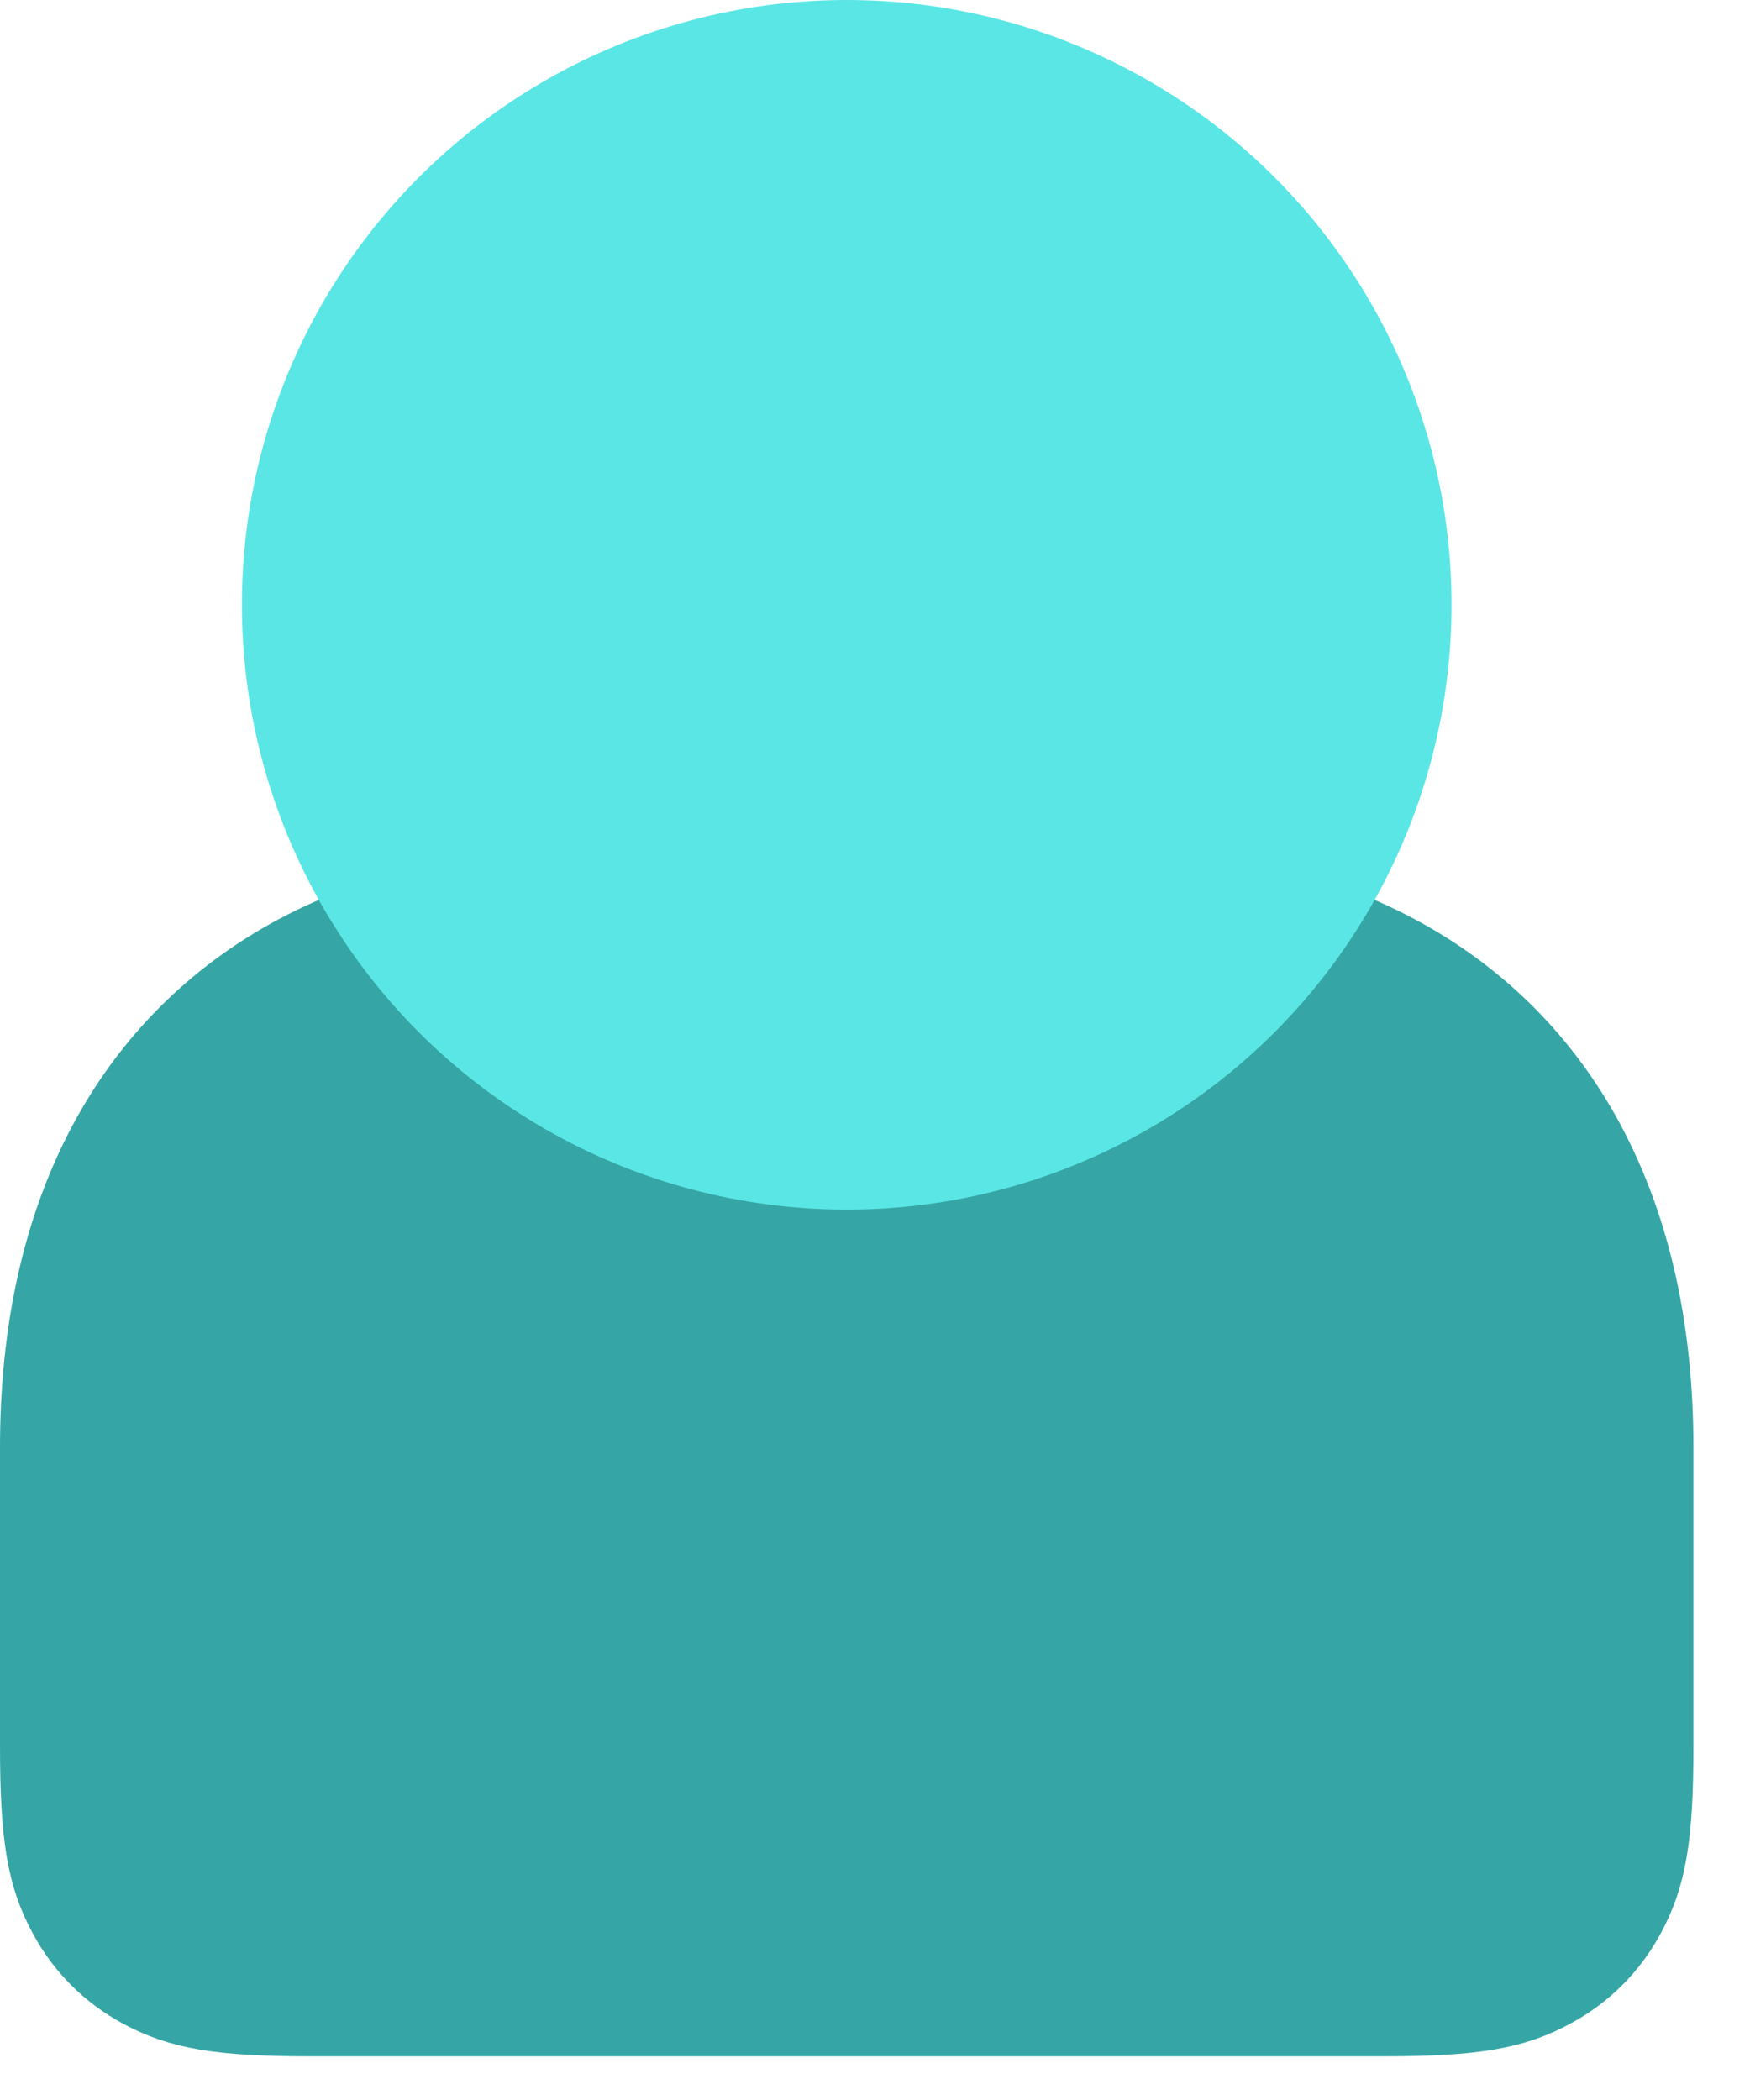 <svg xmlns="http://www.w3.org/2000/svg" width="25" height="30" viewBox="0 0 25 30">
    <g fill="none" fill-rule="evenodd">
        <path fill="#35A6A5" stroke="#35A6A5" stroke-width="1.728" d="M15.605 12.96H8.587c-1.647 0-3.046.319-4.202.936-1.114.596-1.989 1.471-2.585 2.585-.617 1.156-.936 2.555-.936 4.202v4.263c0 1.295.104 1.778.36 2.255.219.41.541.732.951.952.477.255.96.359 2.255.359h15.332c1.295 0 1.778-.104 2.255-.36.41-.219.732-.541.952-.951.255-.477.359-.96.359-2.255v-4.263c0-1.647-.319-3.046-.936-4.202-.596-1.114-1.471-1.989-2.585-2.585-1.156-.617-2.555-.936-4.202-.936z"/>
        <circle cx="12.096" cy="8.64" r="8.64" fill="#5AE6E5"/>
    </g>
</svg>
